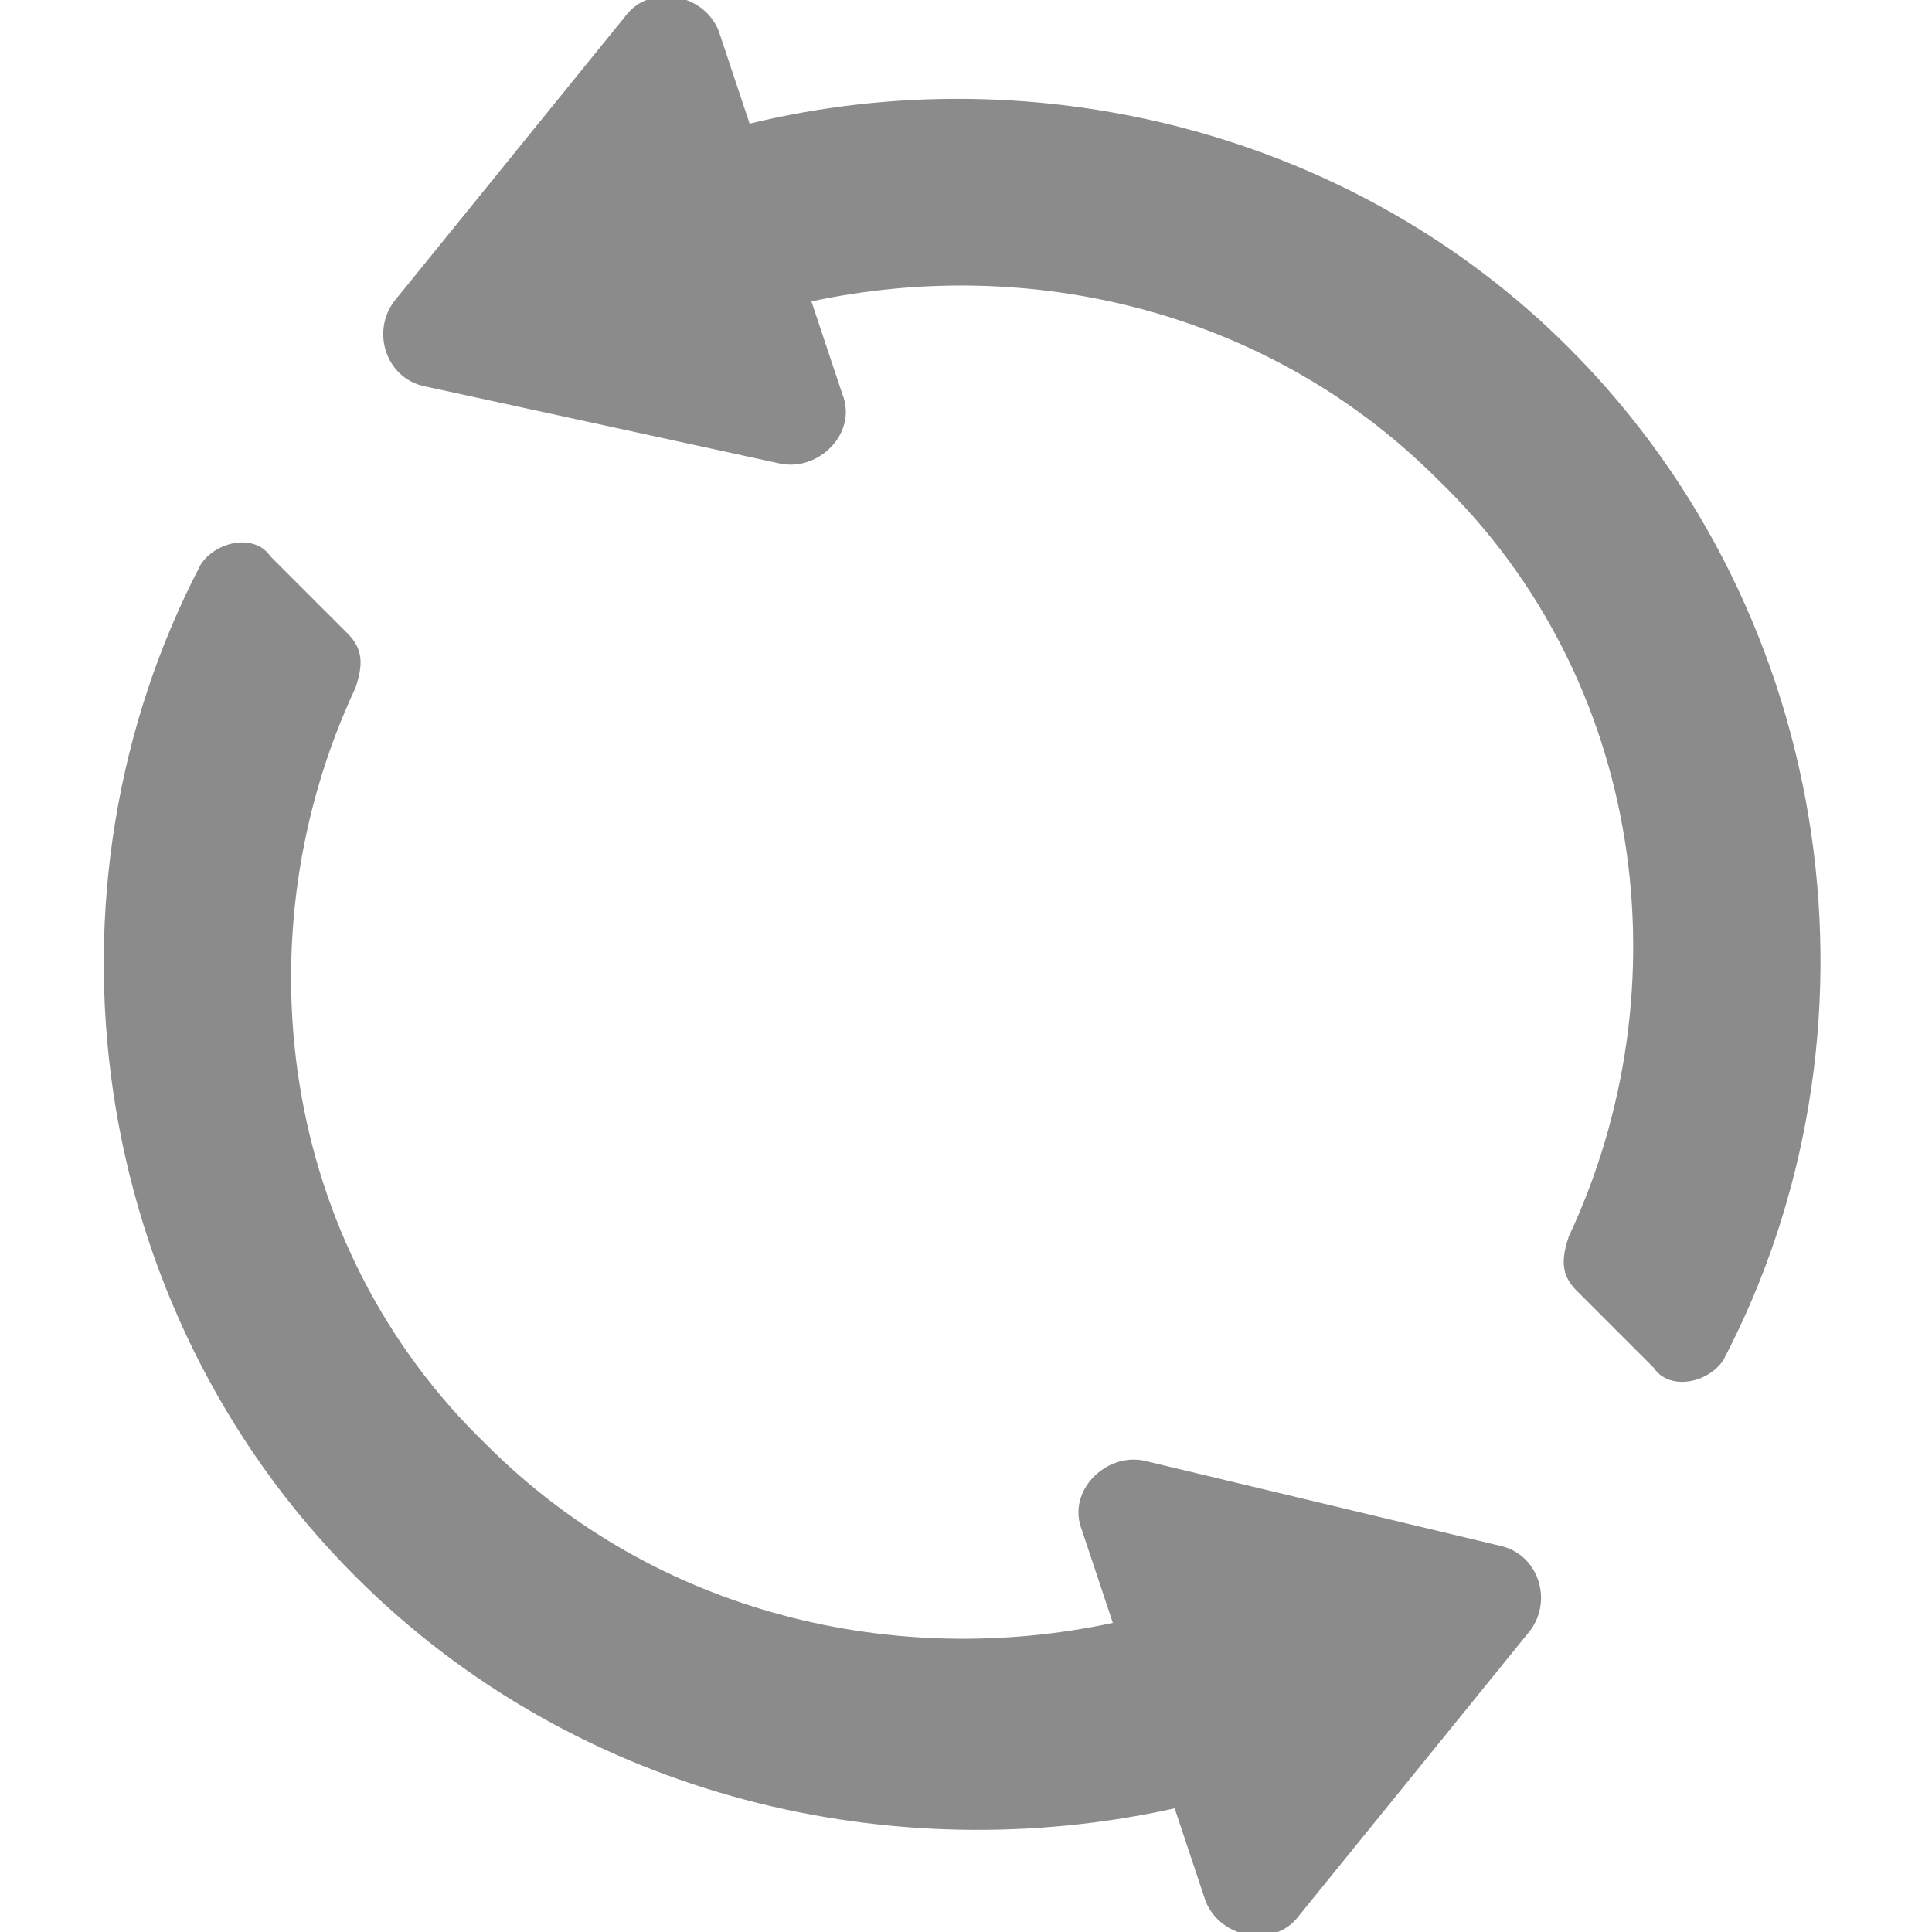 <?xml version="1.0" encoding="utf-8"?>
<!-- Generator: Adobe Illustrator 23.0.2, SVG Export Plug-In . SVG Version: 6.00 Build 0)  -->
<svg version="1.1" xmlns="http://www.w3.org/2000/svg" xmlns:xlink="http://www.w3.org/1999/xlink" x="0px" y="0px" width="25px"
	 height="25px" viewBox="0 0 25 25" style="enable-background:new 0 0 25 25;" xml:space="preserve">
<g id="Layer_2">
</g>
<g id="Layer_1">
	<g>
		<path style="fill:#8B8B8B;" d="M5.1,3.9l3-3.7c0.3-0.4,1-0.3,1.2,0.2l0.4,1.2c3.7-0.9,7.8,0.1,10.6,2.9c3.5,3.5,4.2,8.9,2,13.1
			c-0.2,0.3-0.7,0.4-0.9,0.1l-1-1c-0.2-0.2-0.2-0.4-0.1-0.7c1.5-3.2,1-7.2-1.7-9.8c-2.2-2.2-5.3-2.9-8.1-2.3l0.4,1.2
			c0.2,0.5-0.3,1-0.8,0.9L5.5,5C5,4.9,4.8,4.3,5.1,3.9z"/>
		<path style="fill:#8B8B8B;" d="M4.6,20.4c-3.5-3.5-4.2-8.9-2-13.1c0.2-0.3,0.7-0.4,0.9-0.1l1,1c0.2,0.2,0.2,0.4,0.1,0.7
			c-1.5,3.2-1,7.2,1.7,9.8c2.2,2.2,5.3,2.9,8.1,2.3l-0.4-1.2c-0.2-0.5,0.3-1,0.8-0.9l4.6,1.1c0.5,0.1,0.7,0.7,0.4,1.1l-3,3.7
			c-0.3,0.4-1,0.3-1.2-0.2l-0.4-1.2C11.6,24.2,7.5,23.3,4.6,20.4z"/>
	</g>
</g>
</svg>

